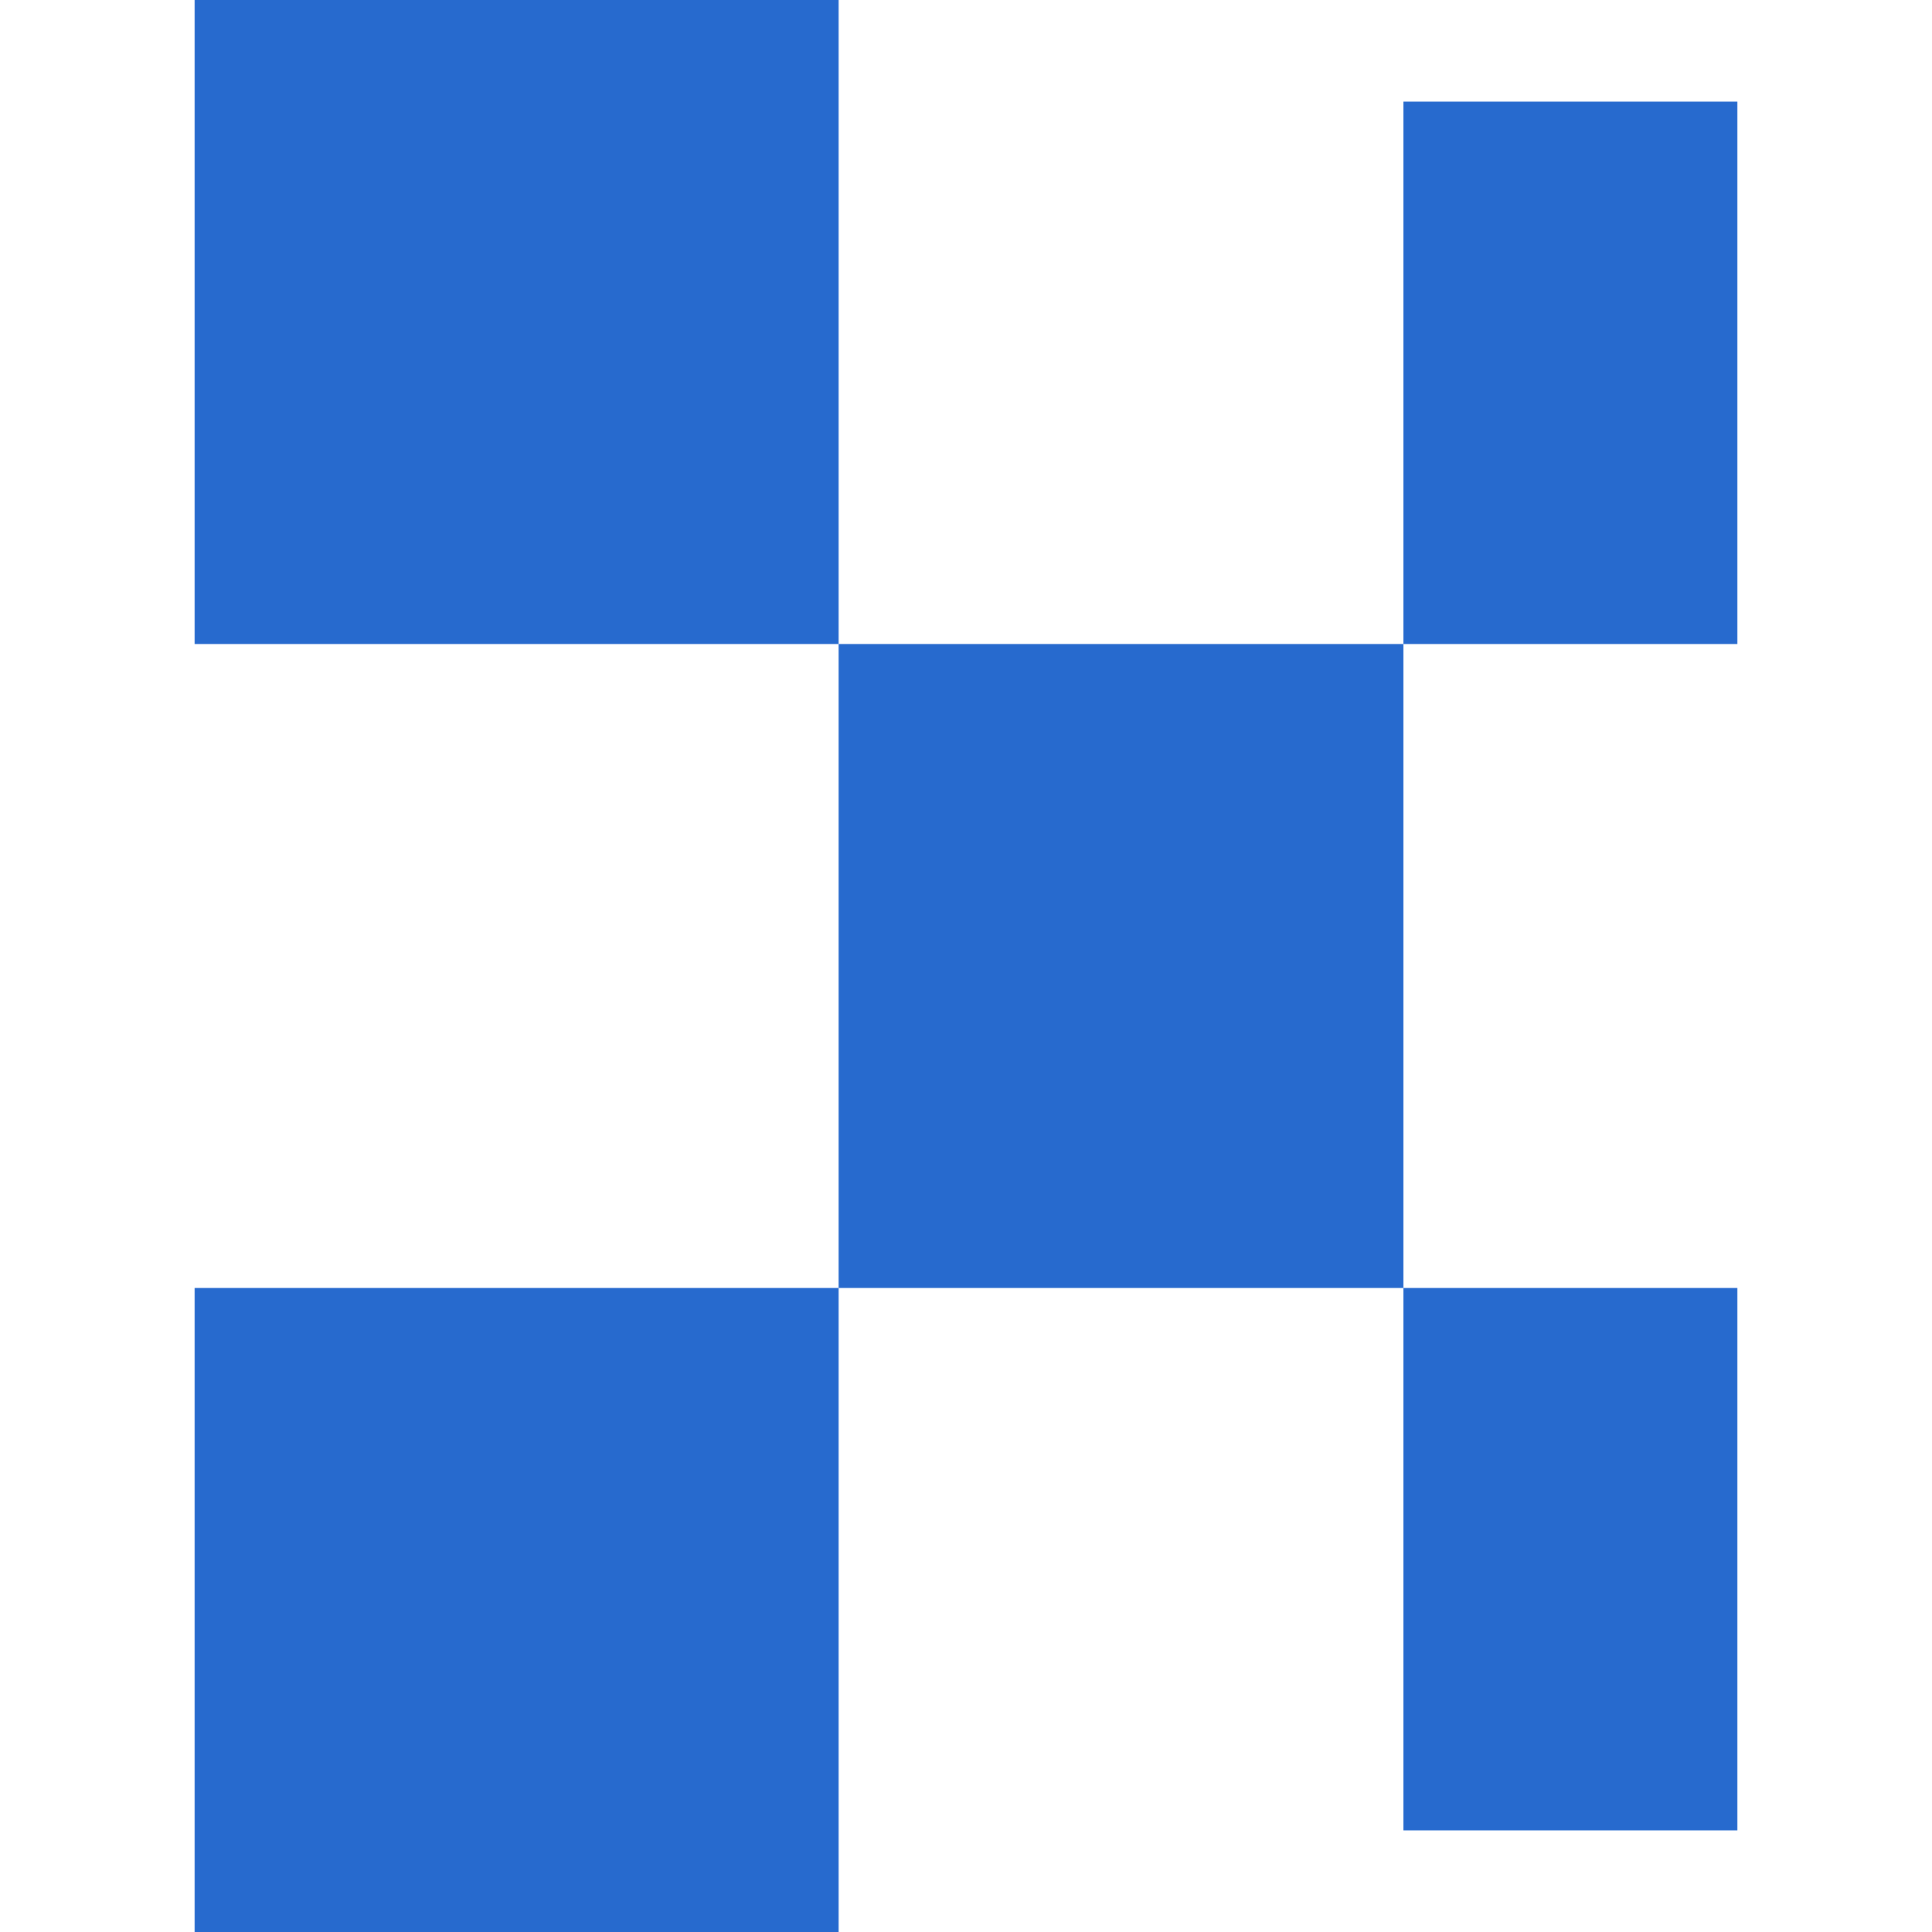 <?xml version="1.0" standalone="no"?><!DOCTYPE svg PUBLIC "-//W3C//DTD SVG 1.1//EN" "http://www.w3.org/Graphics/SVG/1.1/DTD/svg11.dtd"><svg class="icon" width="64px" height="64.00px" viewBox="0 0 1024 1024" version="1.1" xmlns="http://www.w3.org/2000/svg"><path fill="#276ace" d="M103.154 6.3e-05l341.333 0 0 341.333-341.333 0 0-341.333ZM444.487 341.333l299.35 0 0 341.333-299.35 0 0-341.333ZM743.837 53.865l177.01 0 0 287.469-177.01 0 0-287.469ZM743.837 682.667l177.01 0 0 287.469-177.01 0 0-287.469ZM103.154 682.667l341.333 0 0 341.333-341.333 0 0-341.333Z" /></svg>